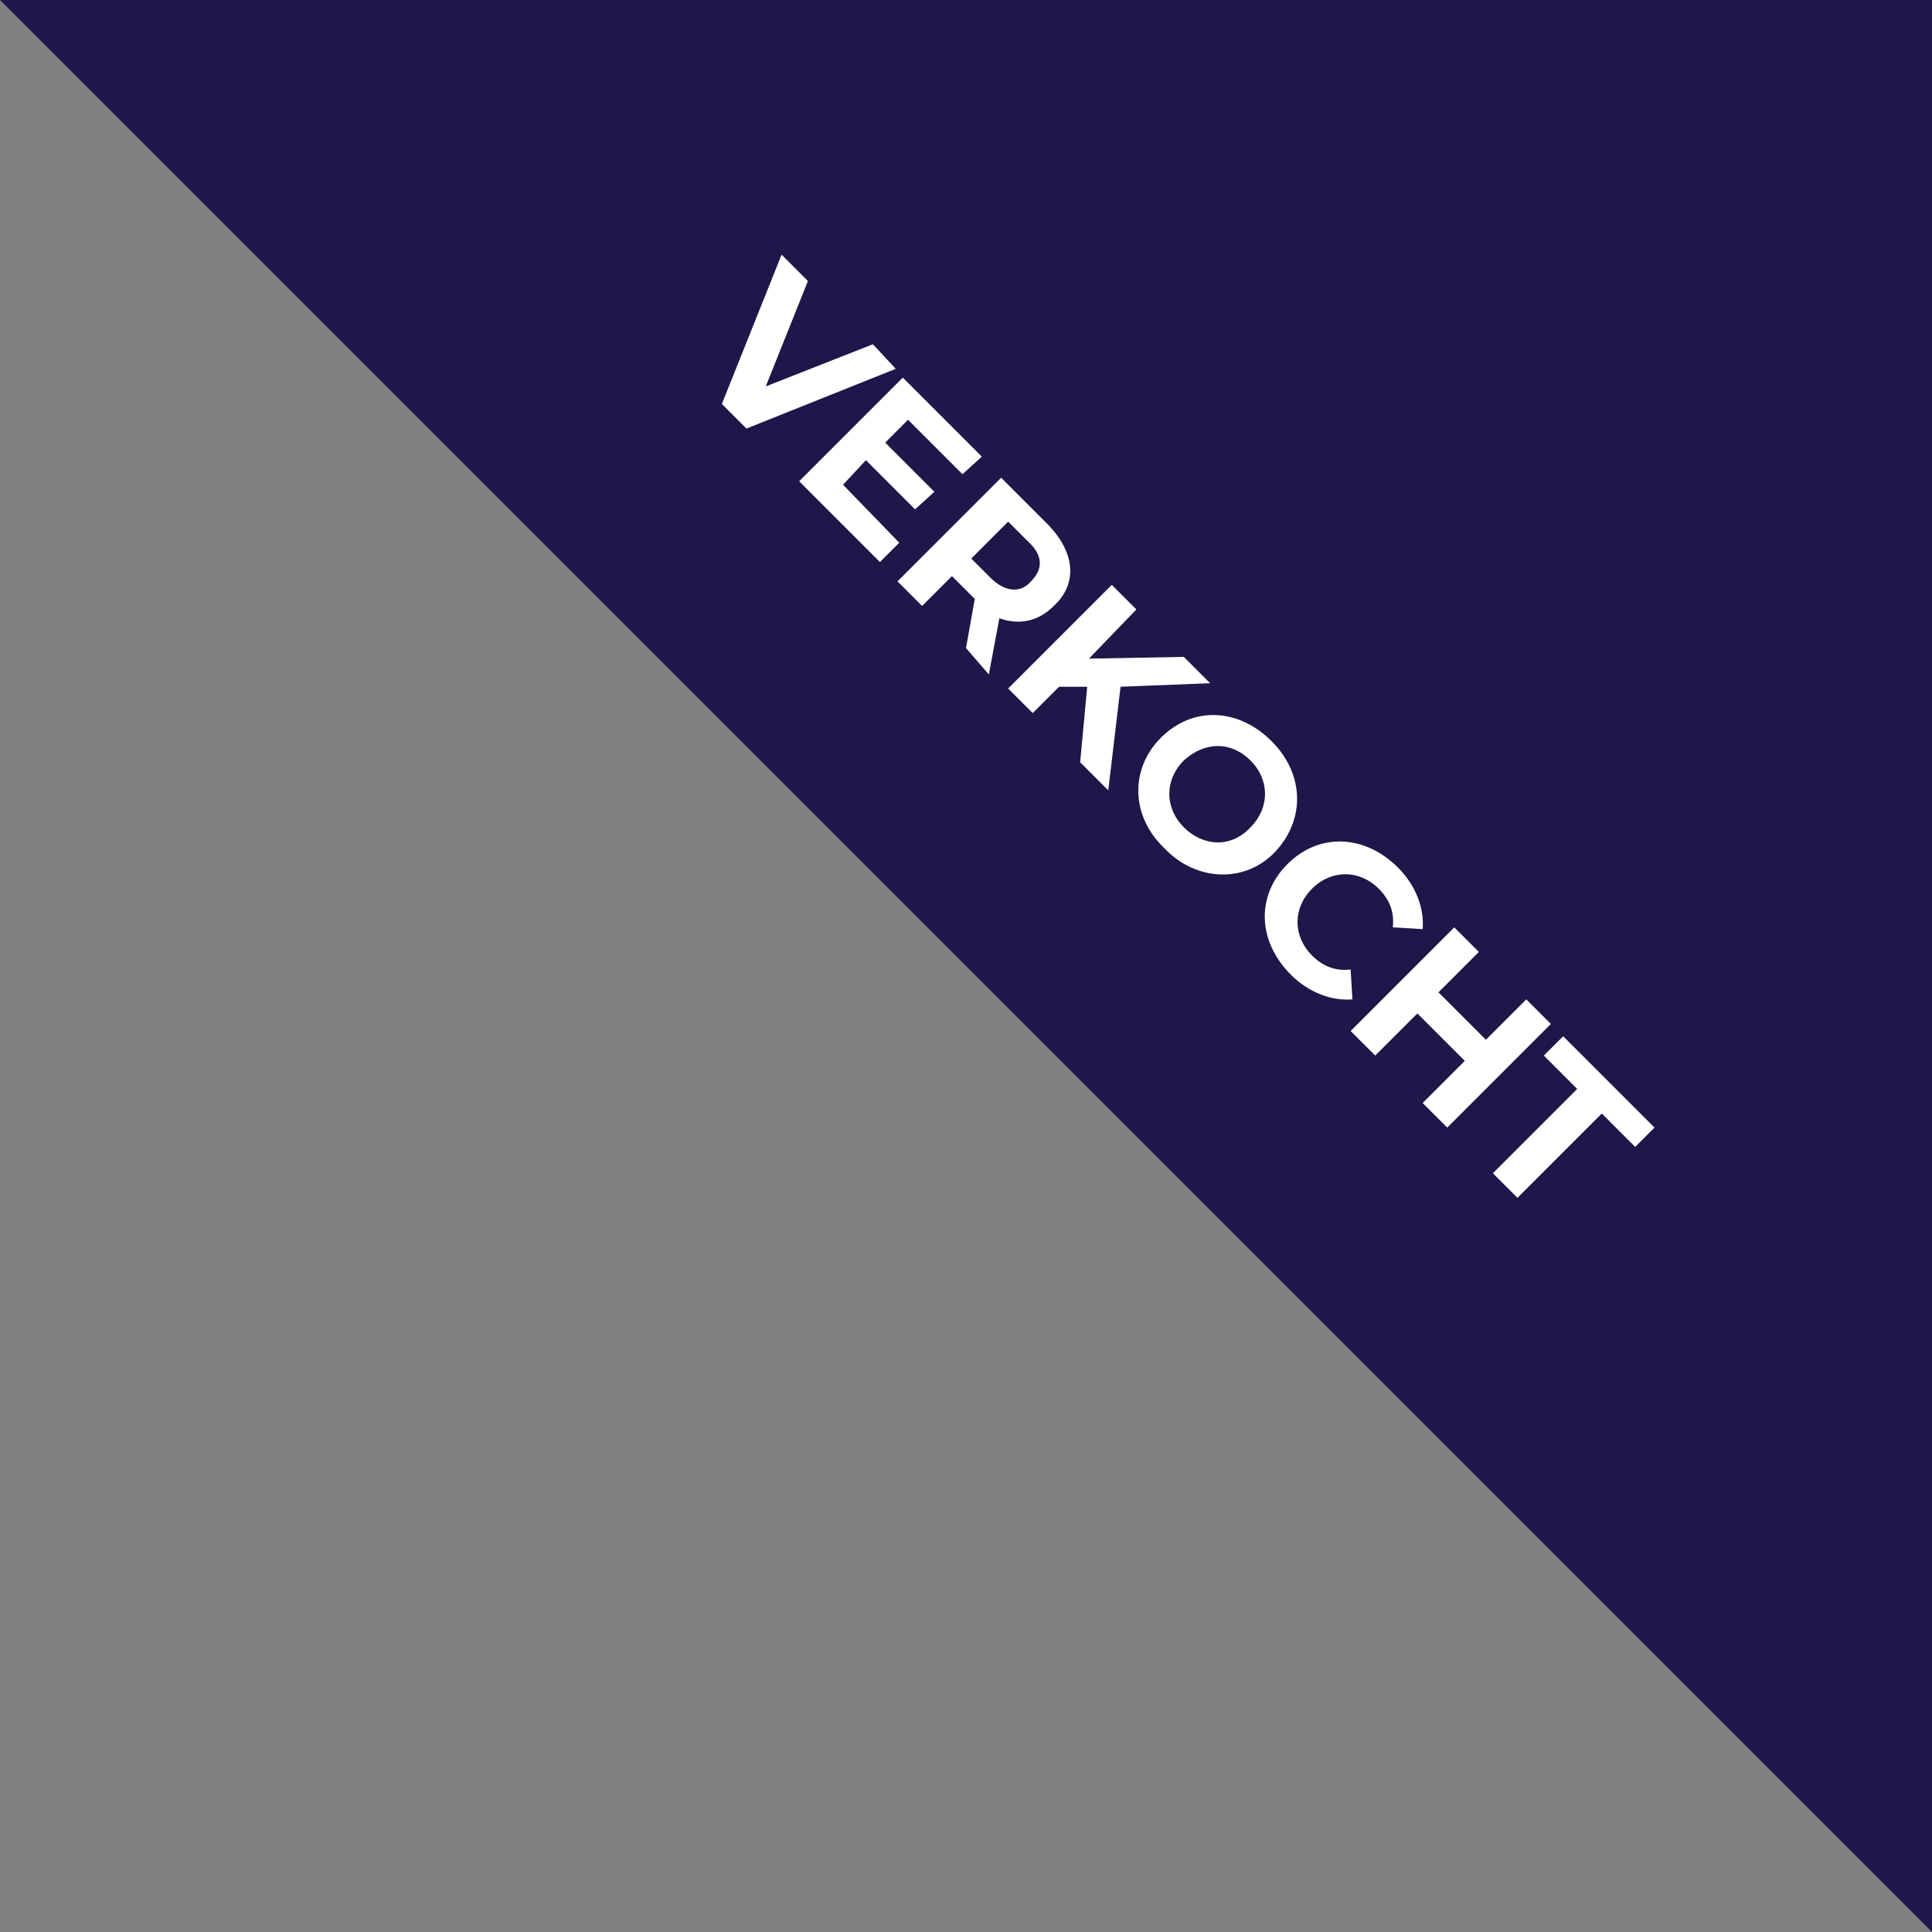 <svg enable-background="new 0 0 110 110" viewBox="0 0 110 110" xmlns="http://www.w3.org/2000/svg"><rect x="0" y="0" width="110" height="110" fill="#808080" stroke="none"/><path d="m110 110-110-110h110z" fill="#1d174a"/><g fill="#fff"><path d="m51 21-8.5 3.4-1.4-1.4 3.4-8.5 1.5 1.5-2.4 6 6.1-2.4z"/><path d="m51.2 30.9-1.1 1.1-4.6-4.6 5.9-5.9 4.5 4.5-1.1 1-3.1-3.1-1.3 1.3 2.8 2.8-1.1 1-2.8-2.8-1.3 1.4z"/><path d="m55 36.9.5-2.8-.1-.1-1.2-1.2-1.7 1.7-1.4-1.4 5.9-5.9 2.6 2.6c1.6 1.6 1.8 3.4.4 4.7-.9.9-2 1.1-3.1.7l-.6 3.2zm3.5-6.1-1.1-1.1-2.1 2.1 1.1 1.1c.8.8 1.7.9 2.3.2.7-.7.7-1.5-.2-2.3z"/><path d="m61.9 39.1h-1.6l-1.5 1.5-1.4-1.4 5.9-5.9 1.4 1.4-2.7 2.8 5.4-.1 1.5 1.5-5.1.2-.7 5.9-1.6-1.6z"/><path d="m66.1 42c1.8-1.8 4.4-1.7 6.3.2s1.9 4.5.2 6.3-4.5 1.7-6.3-.2c-1.9-1.8-2-4.5-.2-6.3zm5.1 5.1c1.1-1.1 1.1-2.7 0-3.8s-2.6-1.1-3.8 0c-1.1 1.1-1.1 2.7 0 3.8s2.7 1.2 3.8 0z"/><path d="m73.3 49.2c1.8-1.8 4.4-1.7 6.3.2 1 1 1.5 2.3 1.4 3.5l-1.7-.1c.1-.9-.2-1.6-.8-2.2-1.1-1.1-2.7-1.1-3.8 0s-1.1 2.7 0 3.8c.6.6 1.3.9 2.2.8l.1 1.7c-1.2.1-2.5-.4-3.5-1.4-1.9-1.9-2-4.5-.2-6.3z"/><path d="m88.3 58.3-5.9 5.9-1.4-1.4 2.4-2.4-2.7-2.7-2.4 2.4-1.4-1.4 5.9-5.9 1.4 1.4-2.3 2.3 2.7 2.7 2.3-2.3z"/><path d="m89.8 62-1.9-1.9 1.1-1.1 5.2 5.2-1.1 1.1-1.9-1.9-4.8 4.8-1.4-1.4z"/></g></svg>